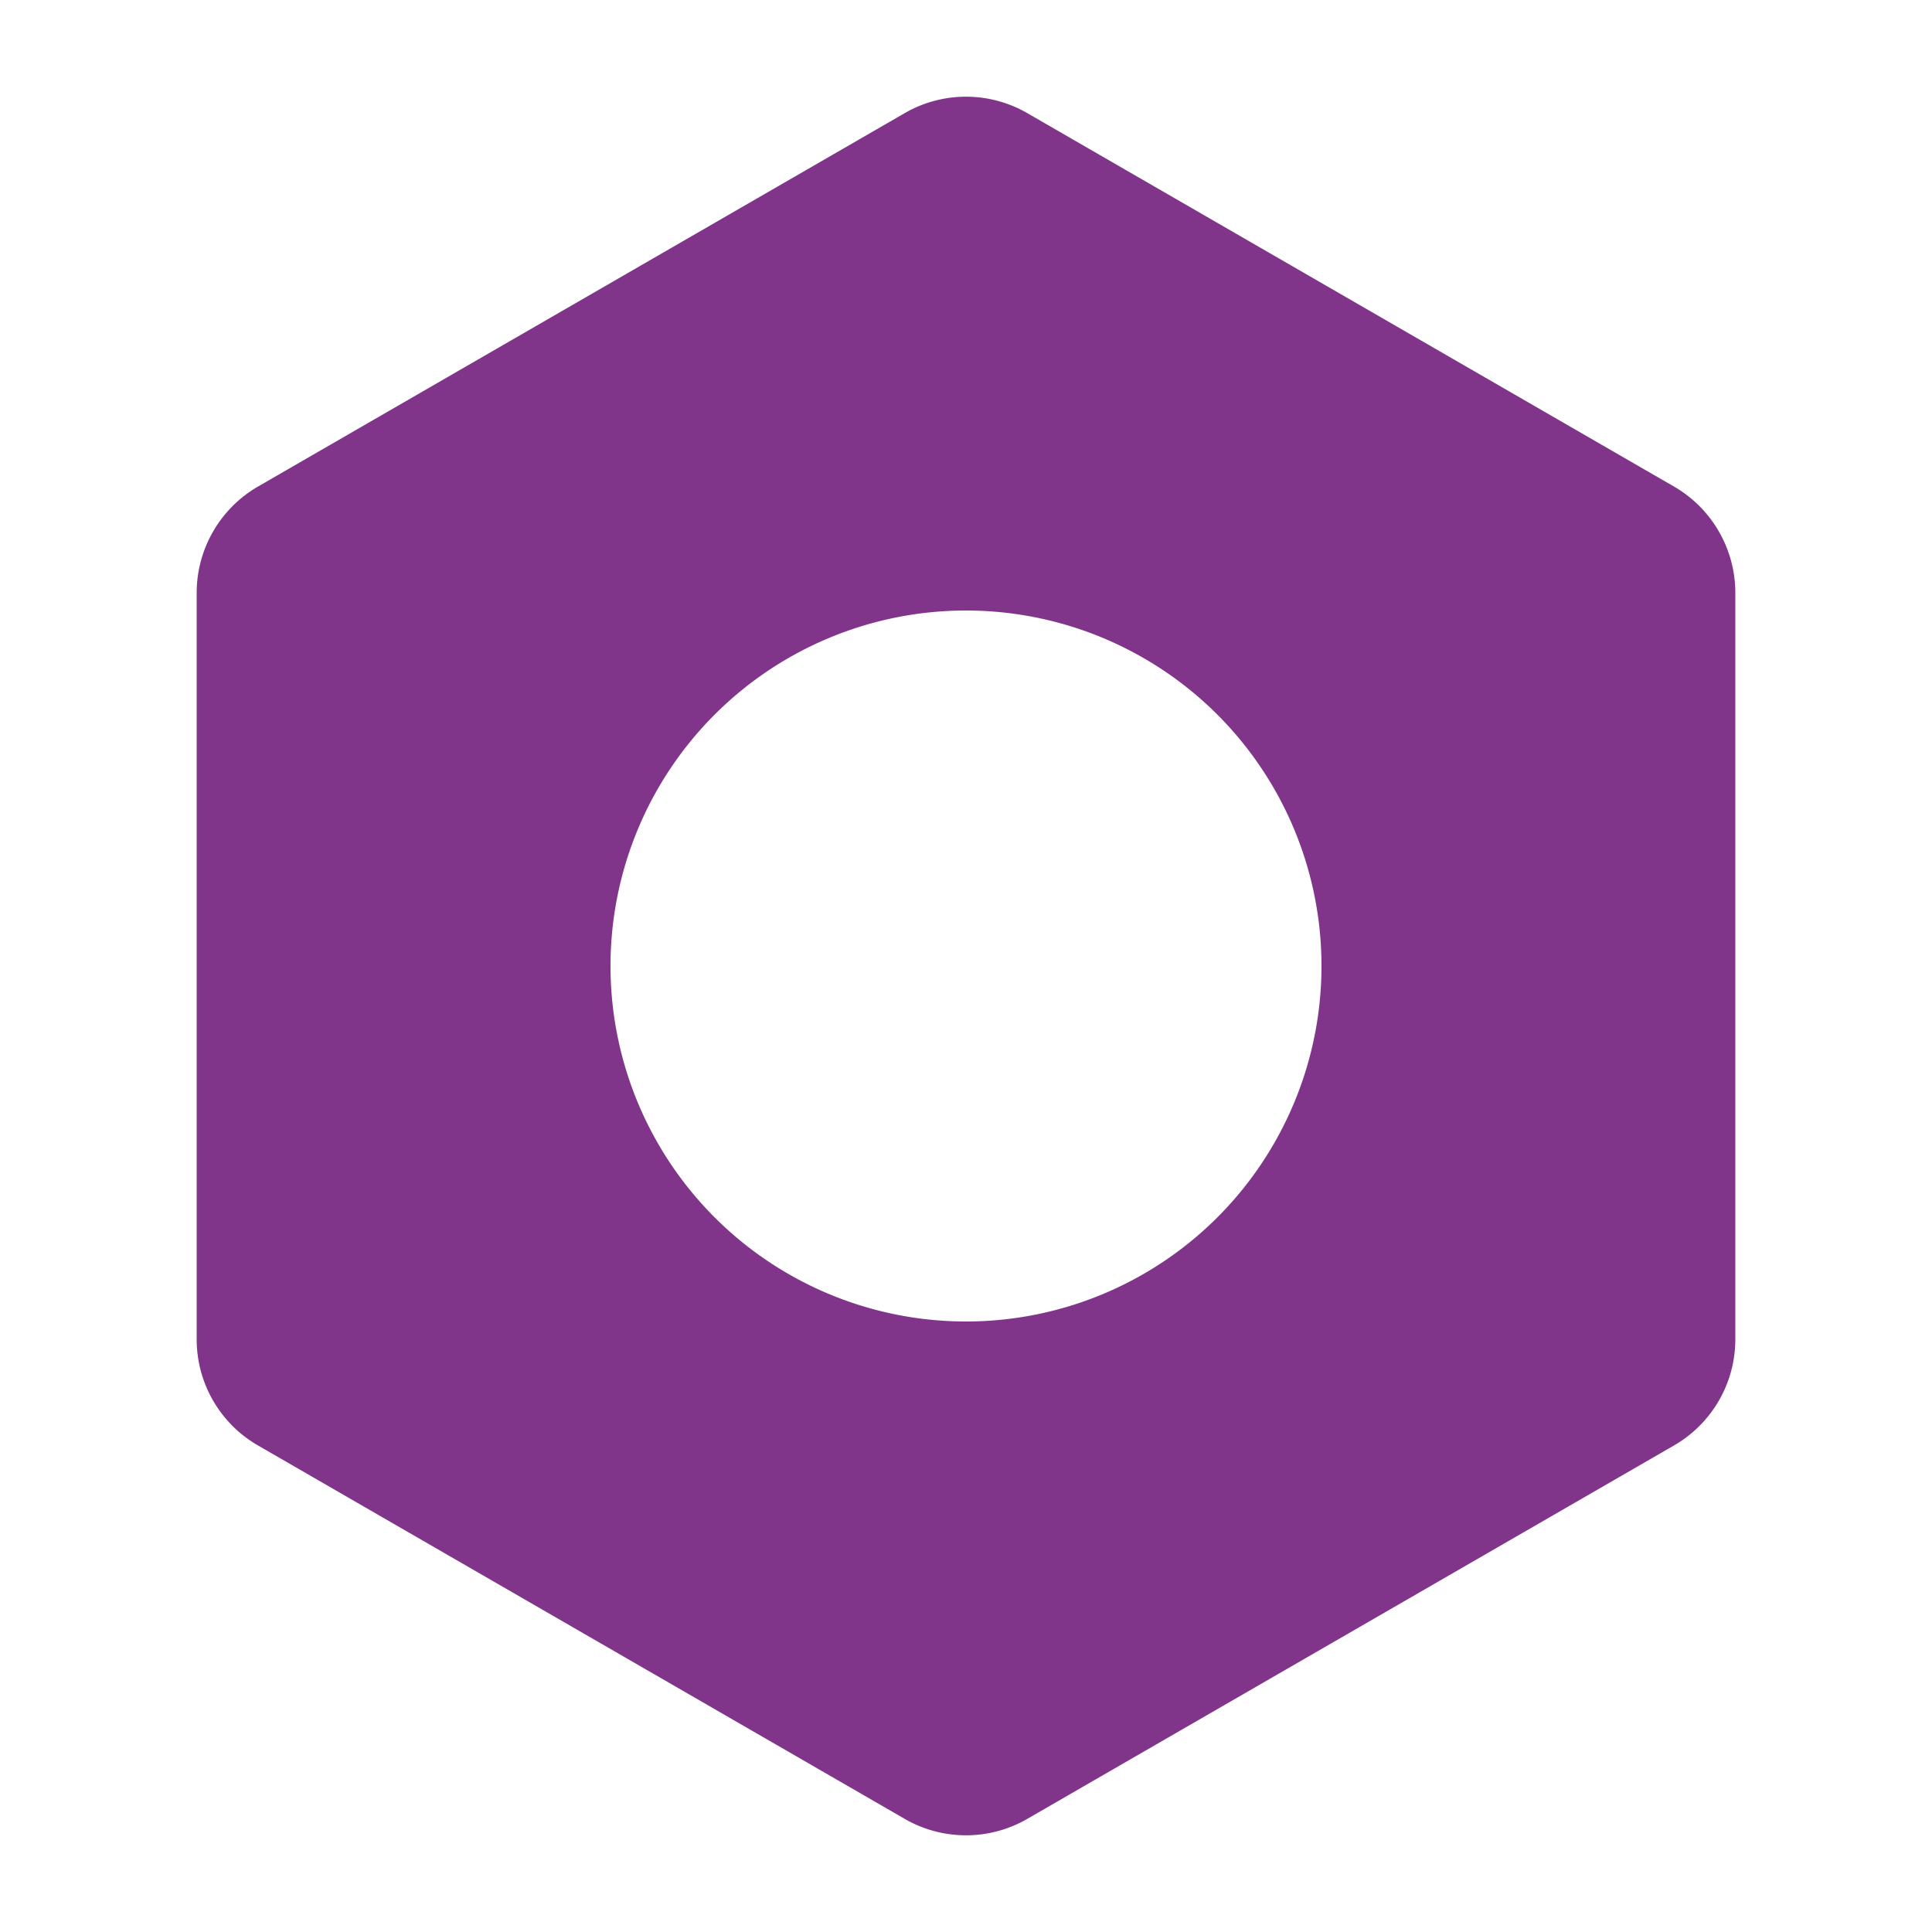 <svg xmlns="http://www.w3.org/2000/svg" id="Calque_1" data-name="Calque 1" viewBox="0 0 50 50"><defs><style>.cls-1{fill:#81358a;}.cls-2{fill:none;}</style></defs><path class="cls-1" d="M23.41,2.93,6.68,12.59a3.18,3.18,0,0,0-1.59,2.75V34.66a3.17,3.17,0,0,0,1.59,2.75l16.73,9.66a3.17,3.17,0,0,0,3.18,0l16.73-9.66a3.17,3.17,0,0,0,1.59-2.75V15.34a3.18,3.18,0,0,0-1.59-2.75L26.59,2.93A3.17,3.17,0,0,0,23.41,2.93ZM34.2,25A9.2,9.2,0,1,1,25,15.8,9.2,9.2,0,0,1,34.2,25Z"></path><rect class="cls-2" x="2.5" y="2.5" width="45" height="45"></rect></svg>